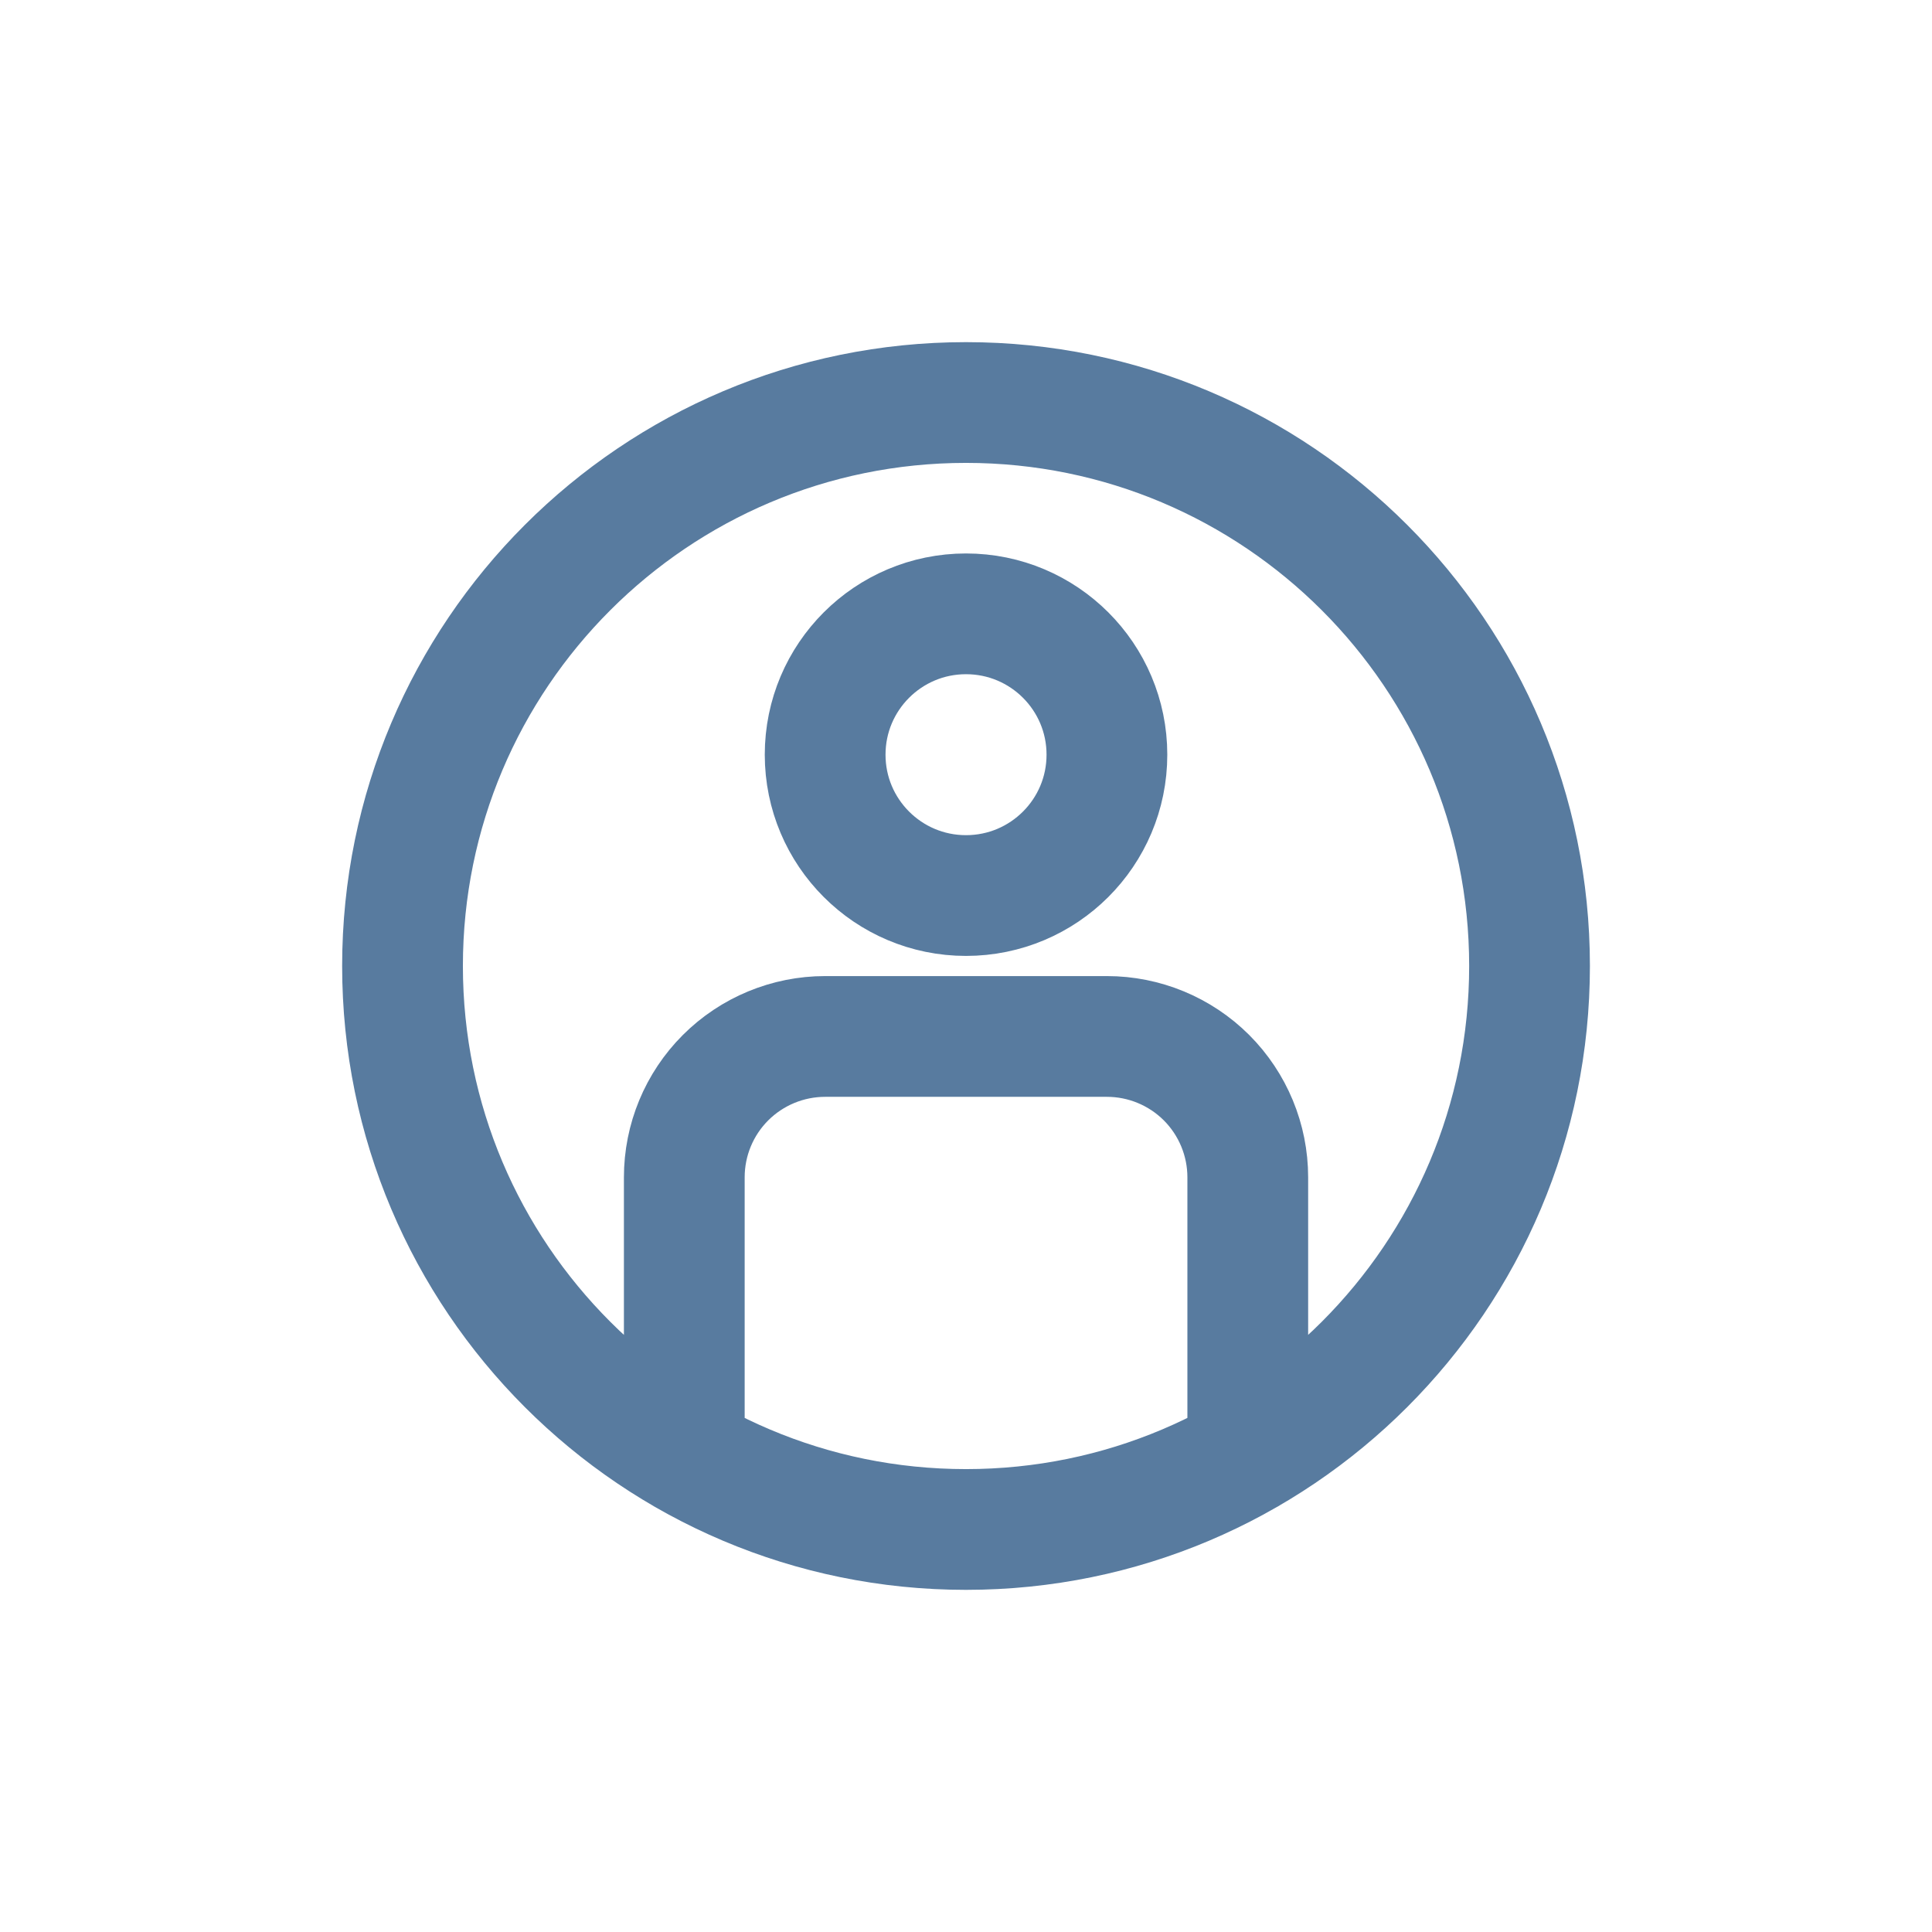 <svg width="32" height="32" viewBox="0 0 32 32" fill="none" xmlns="http://www.w3.org/2000/svg">
<g id="icon-user-round">
<path id="Icon" d="M20.667 24.085V19.5C20.667 18.881 20.421 18.288 19.984 17.85C19.546 17.413 18.953 17.167 18.334 17.167H13.667C13.048 17.167 12.455 17.413 12.017 17.85C11.579 18.288 11.334 18.881 11.334 19.5V24.085M25.334 16C25.334 21.155 21.155 25.333 16 25.333C10.846 25.333 6.667 21.155 6.667 16C6.667 10.845 10.846 6.667 16 6.667C21.155 6.667 25.334 10.845 25.334 16ZM18.334 12.5C18.334 13.789 17.289 14.833 16 14.833C14.712 14.833 13.667 13.789 13.667 12.5C13.667 11.211 14.712 10.167 16 10.167C17.289 10.167 18.334 11.211 18.334 12.5Z" stroke="#587B9F" stroke-width="2" stroke-linecap="round" stroke-linejoin="round"/>
</g>
</svg>
